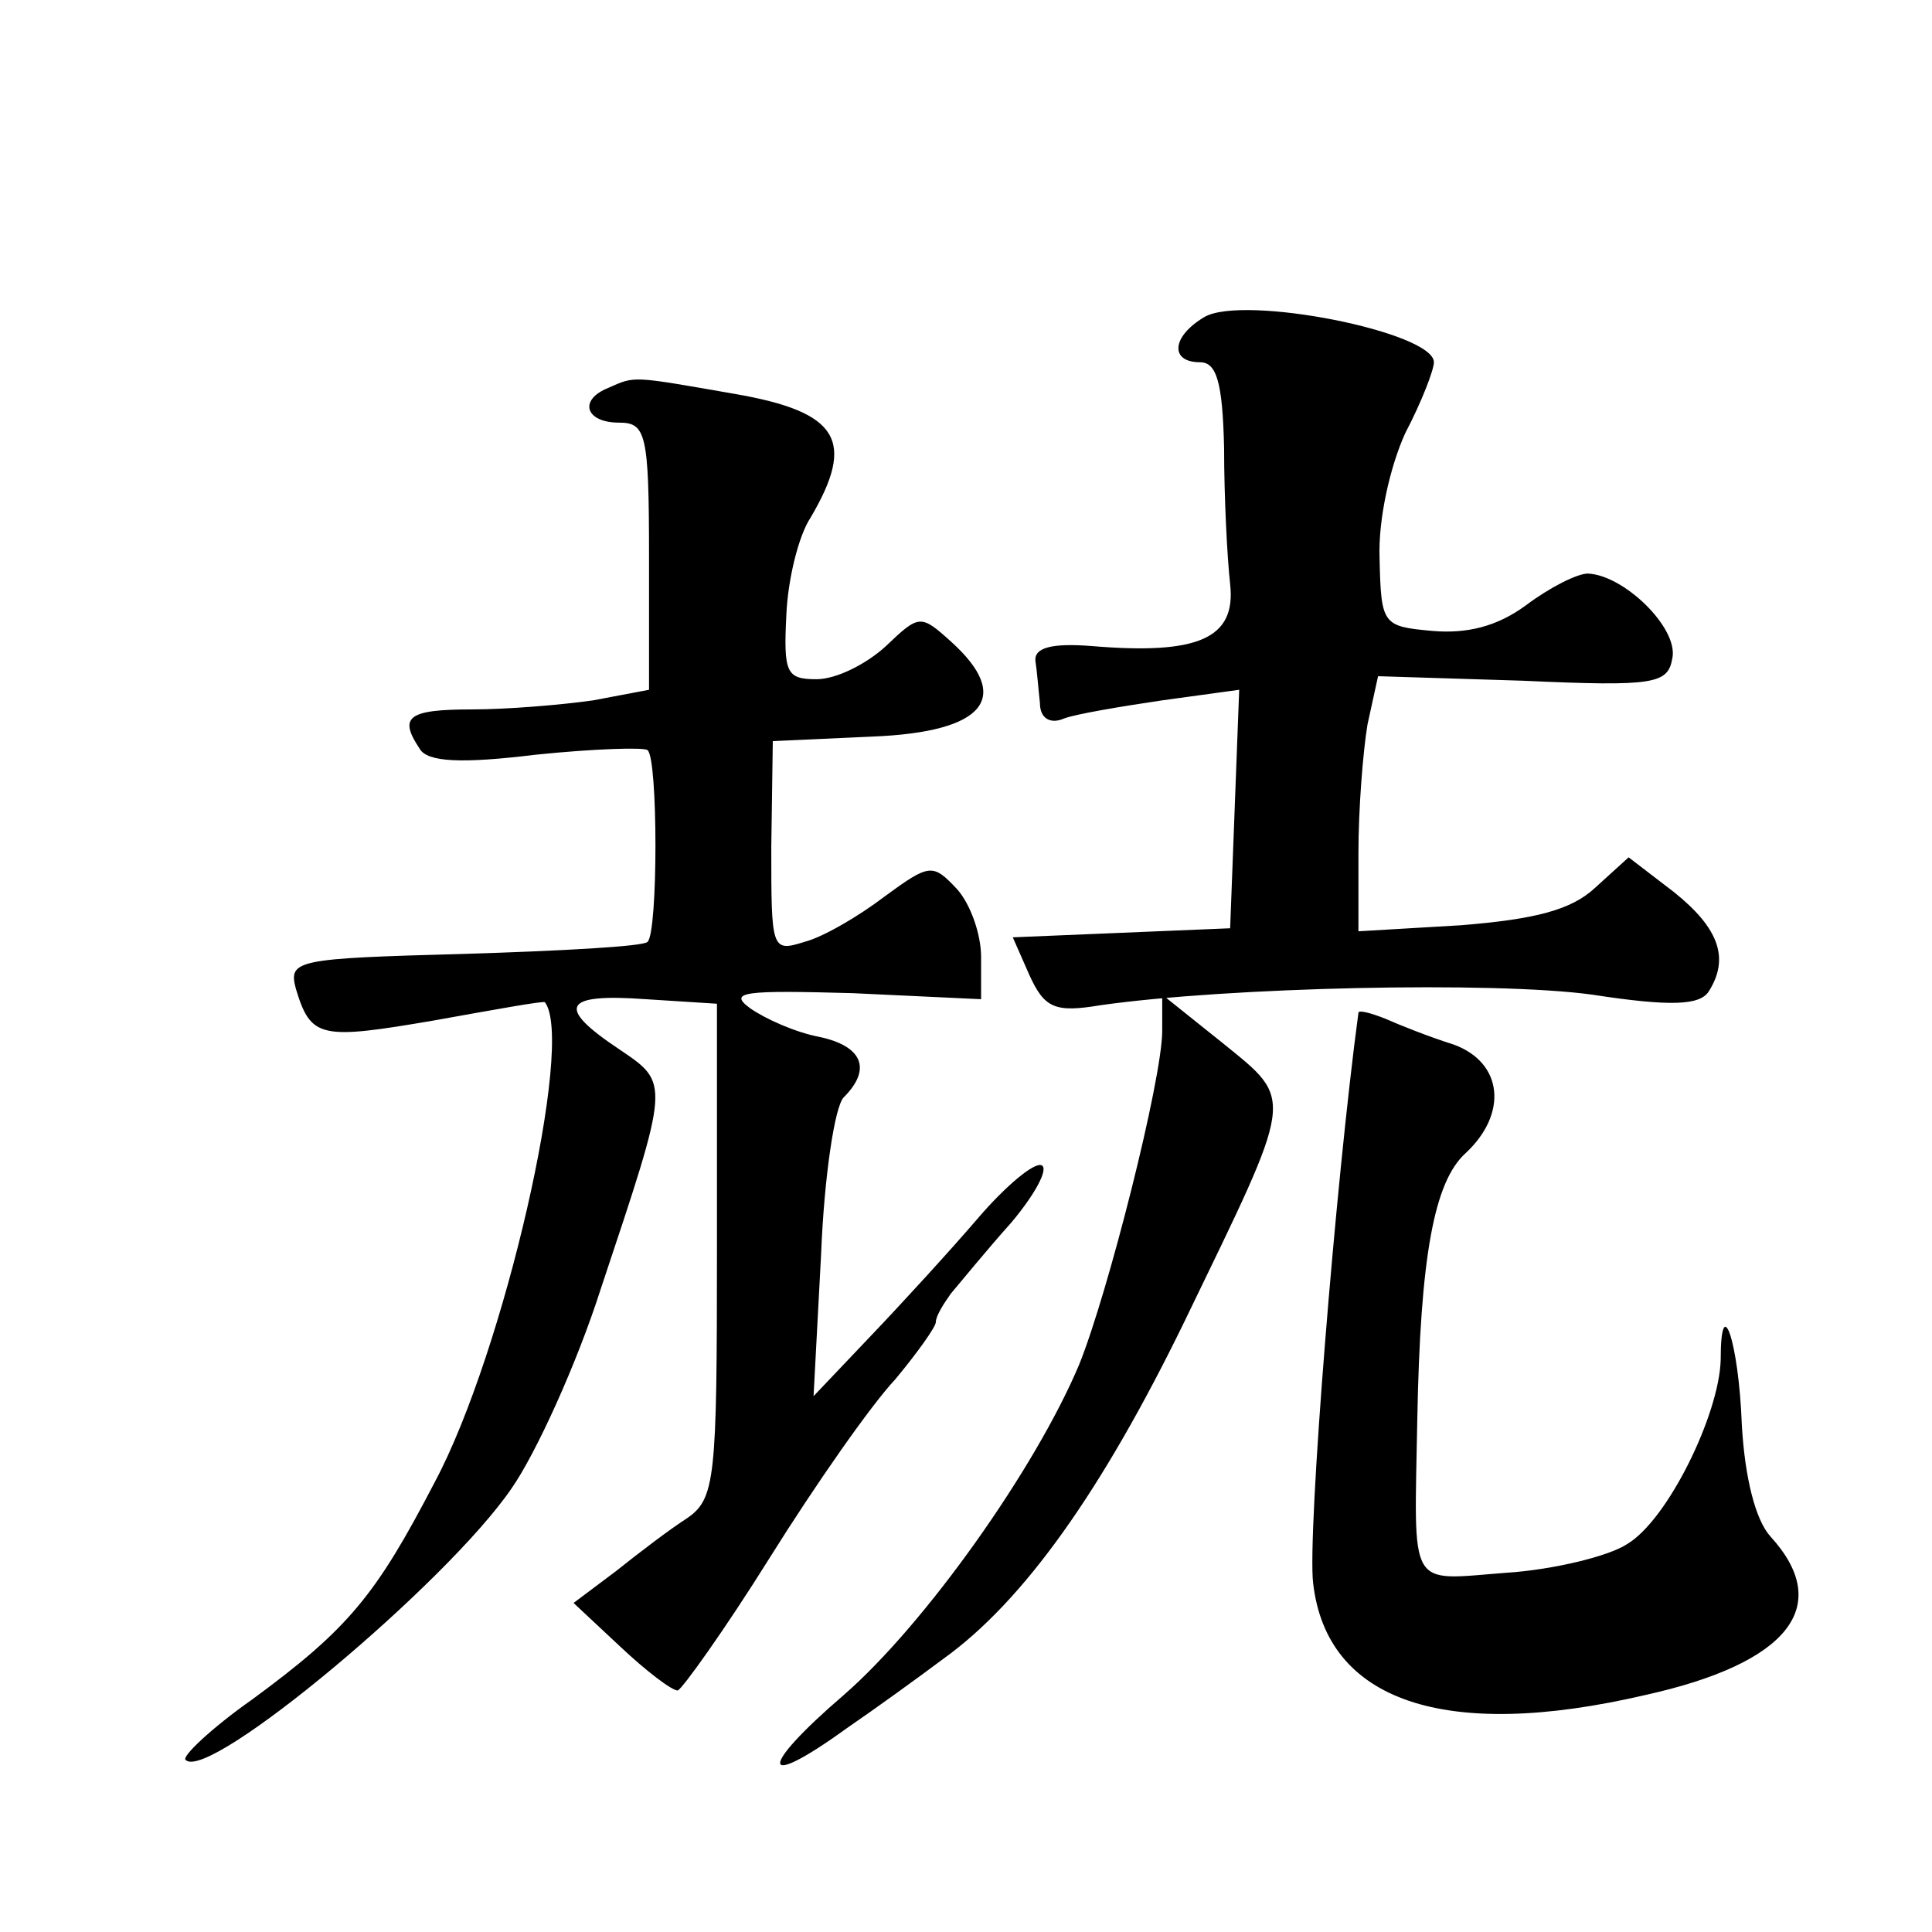 <?xml version="1.0" standalone="no"?>
<!DOCTYPE svg PUBLIC "-//W3C//DTD SVG 20010904//EN"
 "http://www.w3.org/TR/2001/REC-SVG-20010904/DTD/svg10.dtd">
<svg version="1.0" xmlns="http://www.w3.org/2000/svg"
 width="128pt" height="128pt" viewBox="0 0 128 128"
 preserveAspectRatio="xMidYMid meet">
<g transform="translate(0,128) scale(0.1,-0.1)"
fill="#0" stroke="none">
<path d="M798 1070 c-22 -13 -23 -30 -3 -30 11 0 15 -13 16 -57 0 -32 2 -72 4 -90
4 -36 -21 -47 -92 -41 -26 2 -38 -1 -37 -10 1 -6 2 -19 3 -28 0 -10 7 -14 16 -10
8 3 38 8 65 12 l51 7 -3 -79 -3 -79 -72 -3 -72 -3 11 -25 c10 -22 17 -25 47 -20
84 12 261 16 326 7 52 -8 71 -7 77 2 14 22 7 42 -23 66 l-30 23 -22 -20 c-16 -15
-40 -21 -89 -25 l-68 -4 0 52 c0 29 3 67 6 85 l7 32 96 -3 c88 -4 96 -2 99 15 4
20 -32 55 -56 56 -7 0 -25 -9 -41 -21 -19 -14 -39 -19 -62 -17 -33 3 -34 4 -35
48 -1 26 7 61 17 83 11 21 19 42 19 47 0 20 -126 45 -152 30z M403 1023 c-20 -8
-15 -23 7 -23 18 0 20 -7 20 -89 l0 -88 -37 -7 c-21 -3 -57 -6 -80 -6 -43 0 -49
-5 -35 -26 5 -9 28 -10 77 -4 39 4 72 5 74 3 7 -5 7 -121 0 -127 -2 -3 -57 -6 -122
-8 -111 -3 -116 -4 -111 -23 10 -33 16 -34 92 -21 39 7 72 13 73 12 20 -26 -27
-232 -73 -318 -39 -75 -57 -97 -121 -144 -27 -19 -47 -38 -44 -40 15 -15 173 117
216 180 16 23 43 82 59 132 46 138 46 136 12 159 -42 28 -37 37 18 33 l47 -3 0
-163 c0 -152 -1 -165 -20 -178 -11 -7 -32 -23 -47 -35 l-28 -21 31 -29 c17 -16
34 -29 38 -29 3 1 31 40 61 88 30 48 67 101 83 118 15 18 27 35 27 38 0 4 5 12
10 19 6 7 23 28 40 47 16 19 25 36 20 38 -5 2 -24 -14 -42 -35 -18 -21 -50 -56
-71 -78 l-38 -40 5 94 c2 51 9 98 15 104 19 19 12 34 -16 40 -16 3 -36 12 -46 19
-15 11 -4 12 68 10 l85 -4 0 28 c0 15 -7 35 -16 45 -16 17 -18 17 -48 -5 -17 -13
-41 -27 -53 -30 -22 -7 -22 -5 -22 63 l1 70 66 3 c75 3 93 26 52 63 -20 18 -21
18 -43 -3 -13 -12 -33 -22 -46 -22 -20 0 -22 4 -20 43 1 23 8 52 16 64 30 51 19
70 -50 82 -69 12 -66 12 -84 4z M770 597 c0 -32 -36 -174 -55 -221 -29 -69 -102
-172 -156 -219 -57 -49 -56 -64 2 -22 19 13 48 34 64 46 53 38 105 111 160 224
73 151 73 145 25 184 l-40 32 0 -24z M900 609 c-15 -111 -34 -346 -30 -378 9 -78
87 -105 220 -74 95 21 125 59 83 105 -10 11 -17 39 -19 74 -2 55 -14 90 -14 43
-1 -36 -35 -106 -62 -122 -12 -8 -49 -17 -80 -19 -66 -5 -61 -13 -59 102 2 107
11 157 32 176 28 26 25 60 -8 72 -16 5 -36 13 -45 17 -10 4 -18 6 -18 4z"/>
</g>
</svg>
